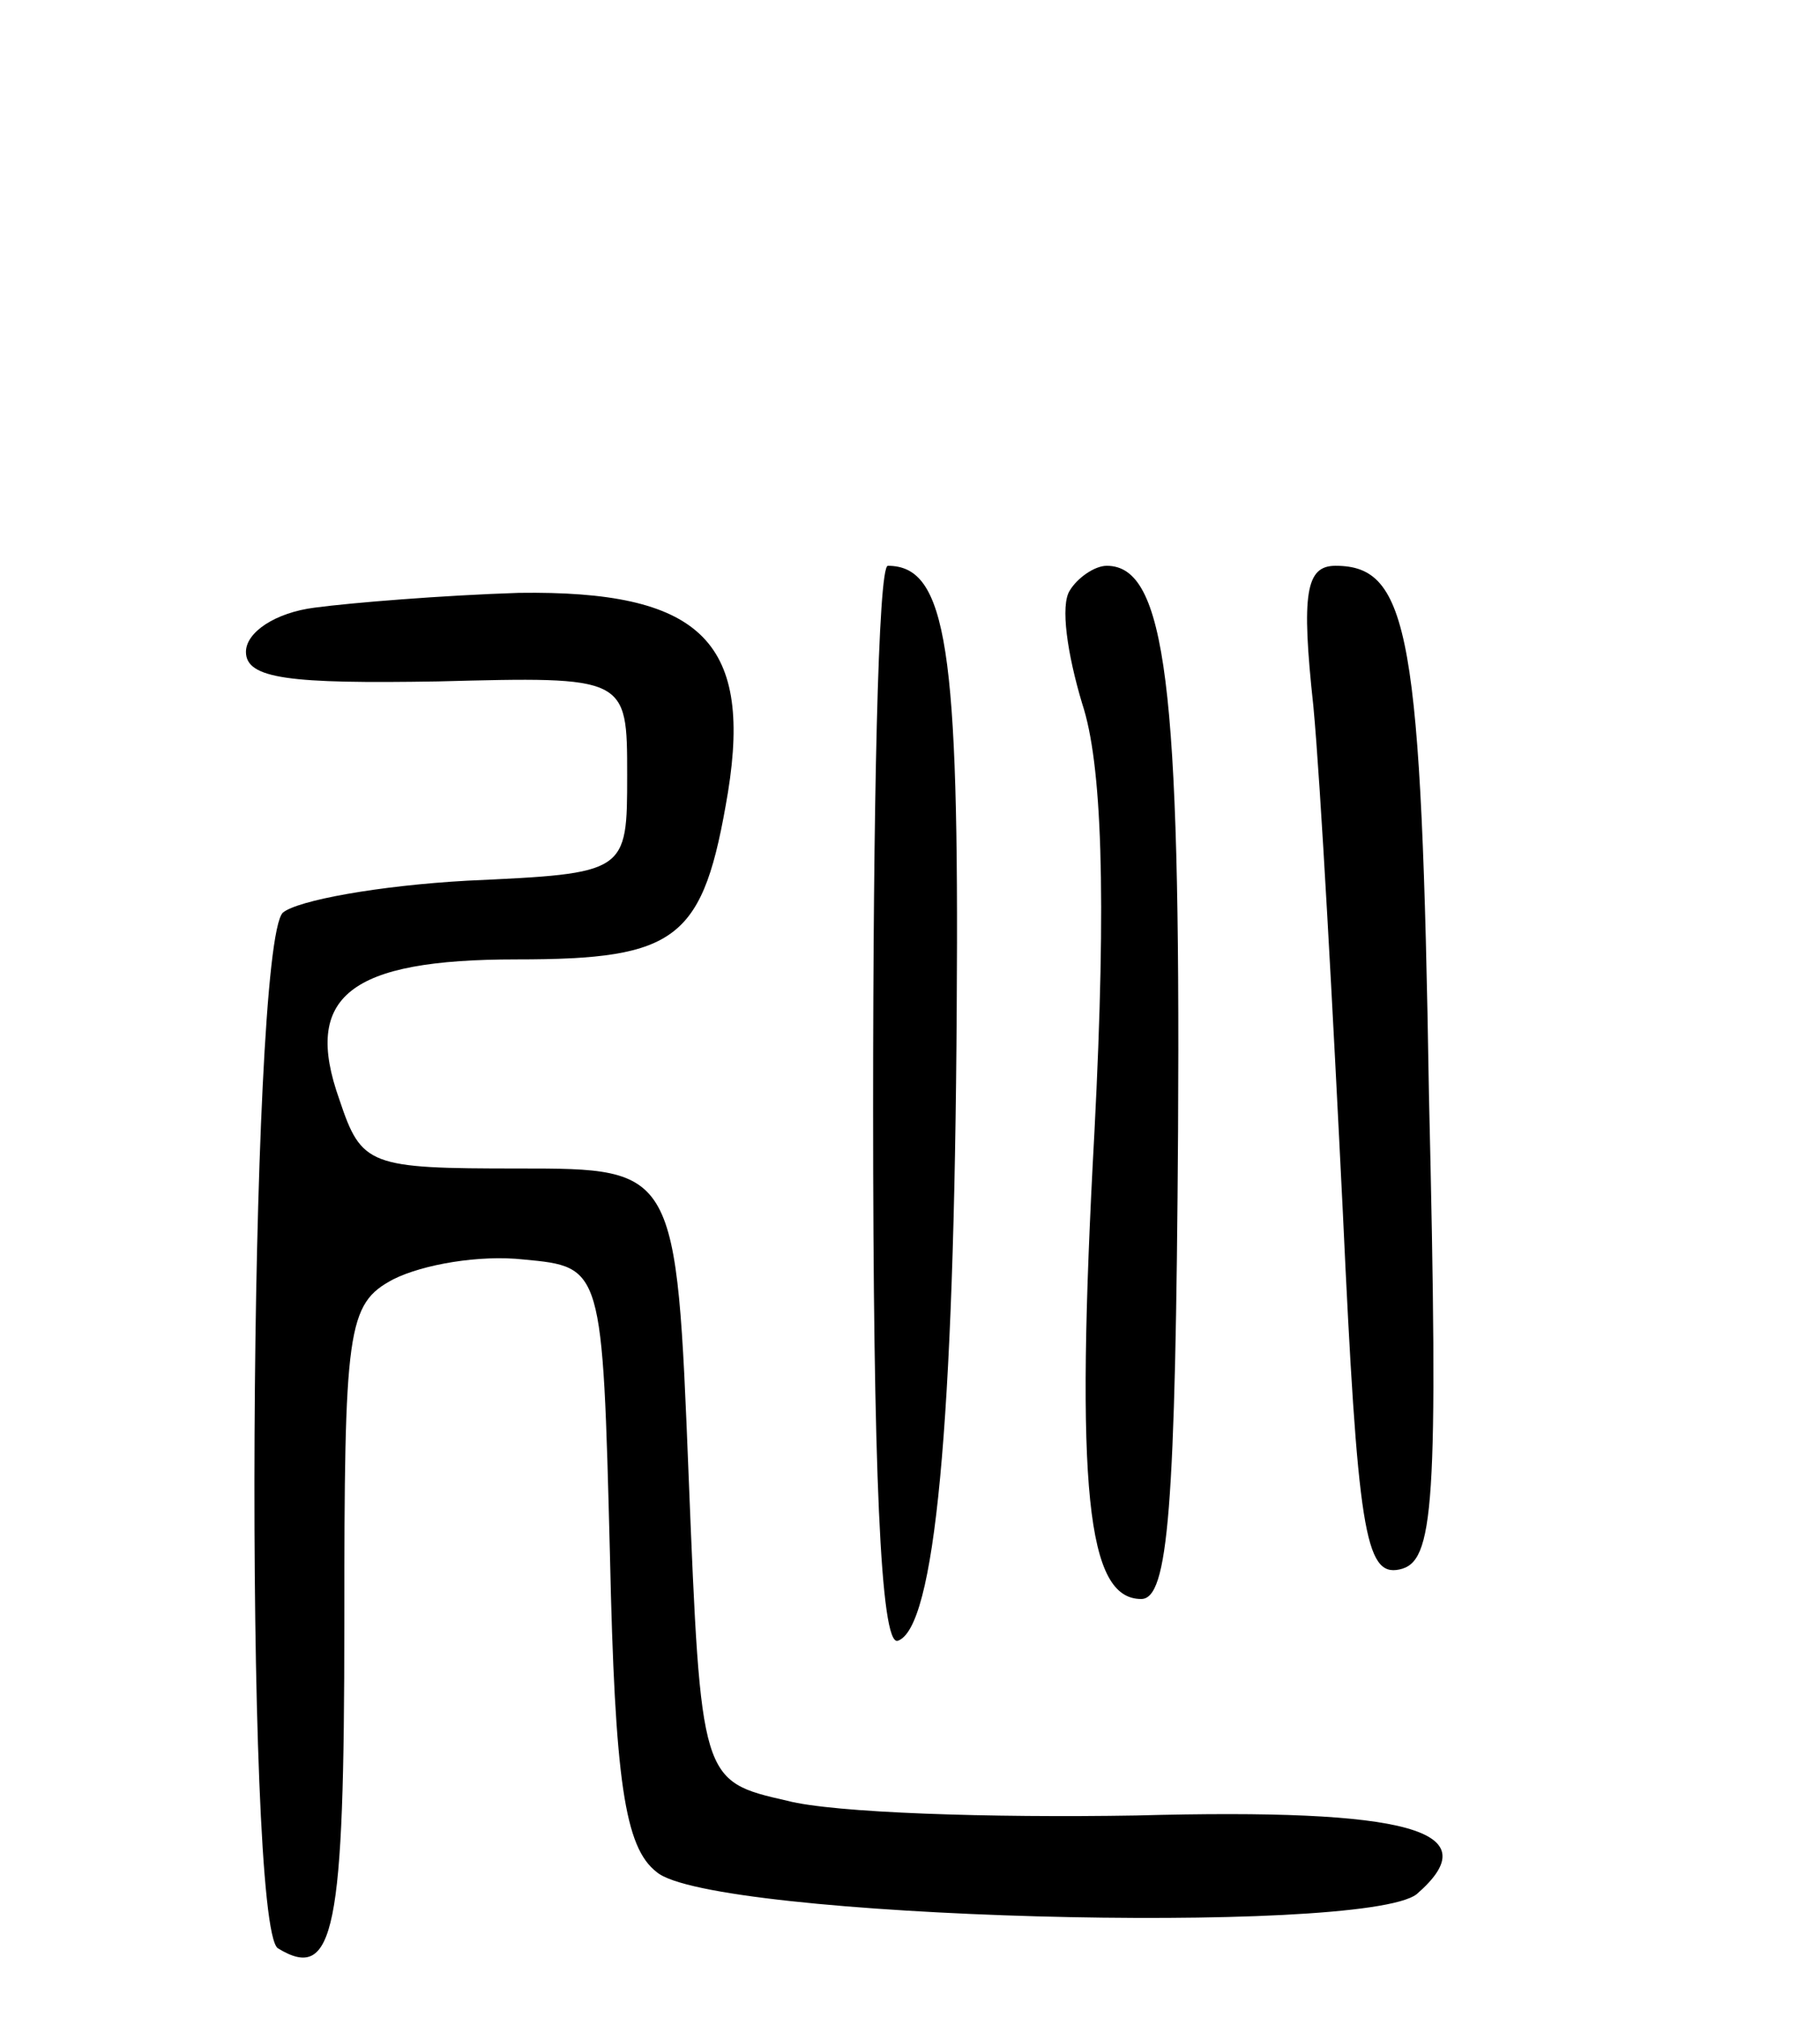 <svg version="1.0" xmlns="http://www.w3.org/2000/svg" width="74" height="82" viewBox="0 0 74 82" ><g transform="translate(0,82) scale(0.1,-0.1)" ><path d="M355 370 c0 -147 3 -219 10 -217 15 5 23 86 24 258 1 145 -4 179 -28 179 -4 0 -6 -99 -6 -220z"/><path d="M435 580 c-4 -6 -1 -26 5 -46 8 -24 10 -77 5 -174 -8 -146 -3 -190 19 -190 11 0 14 36 15 191 1 180 -5 229 -29 229 -5 0 -12 -5 -15 -10z"/><path d="M534 533 c3 -32 8 -125 12 -206 6 -129 9 -148 23 -145 14 3 16 24 12 193 -3 187 -8 215 -38 215 -12 0 -14 -11 -9 -57z"/><path d="M128 573 c-16 -2 -28 -10 -28 -18 0 -11 18 -13 78 -12 77 2 77 2 77 -38 0 -40 0 -40 -65 -43 -36 -2 -69 -8 -75 -13 -14 -14 -16 -412 -2 -421 23 -14 27 7 27 132 0 120 1 130 20 140 12 6 35 10 53 8 32 -3 32 -3 35 -120 2 -92 6 -119 19 -129 22 -19 287 -26 309 -9 30 26 -3 35 -114 32 -59 -1 -123 1 -142 6 -35 8 -35 8 -40 132 -5 125 -5 125 -69 125 -61 0 -64 1 -73 28 -15 42 4 57 72 57 66 0 76 8 86 68 10 62 -12 82 -85 81 -31 -1 -68 -4 -83 -6z"/></g></svg> 
